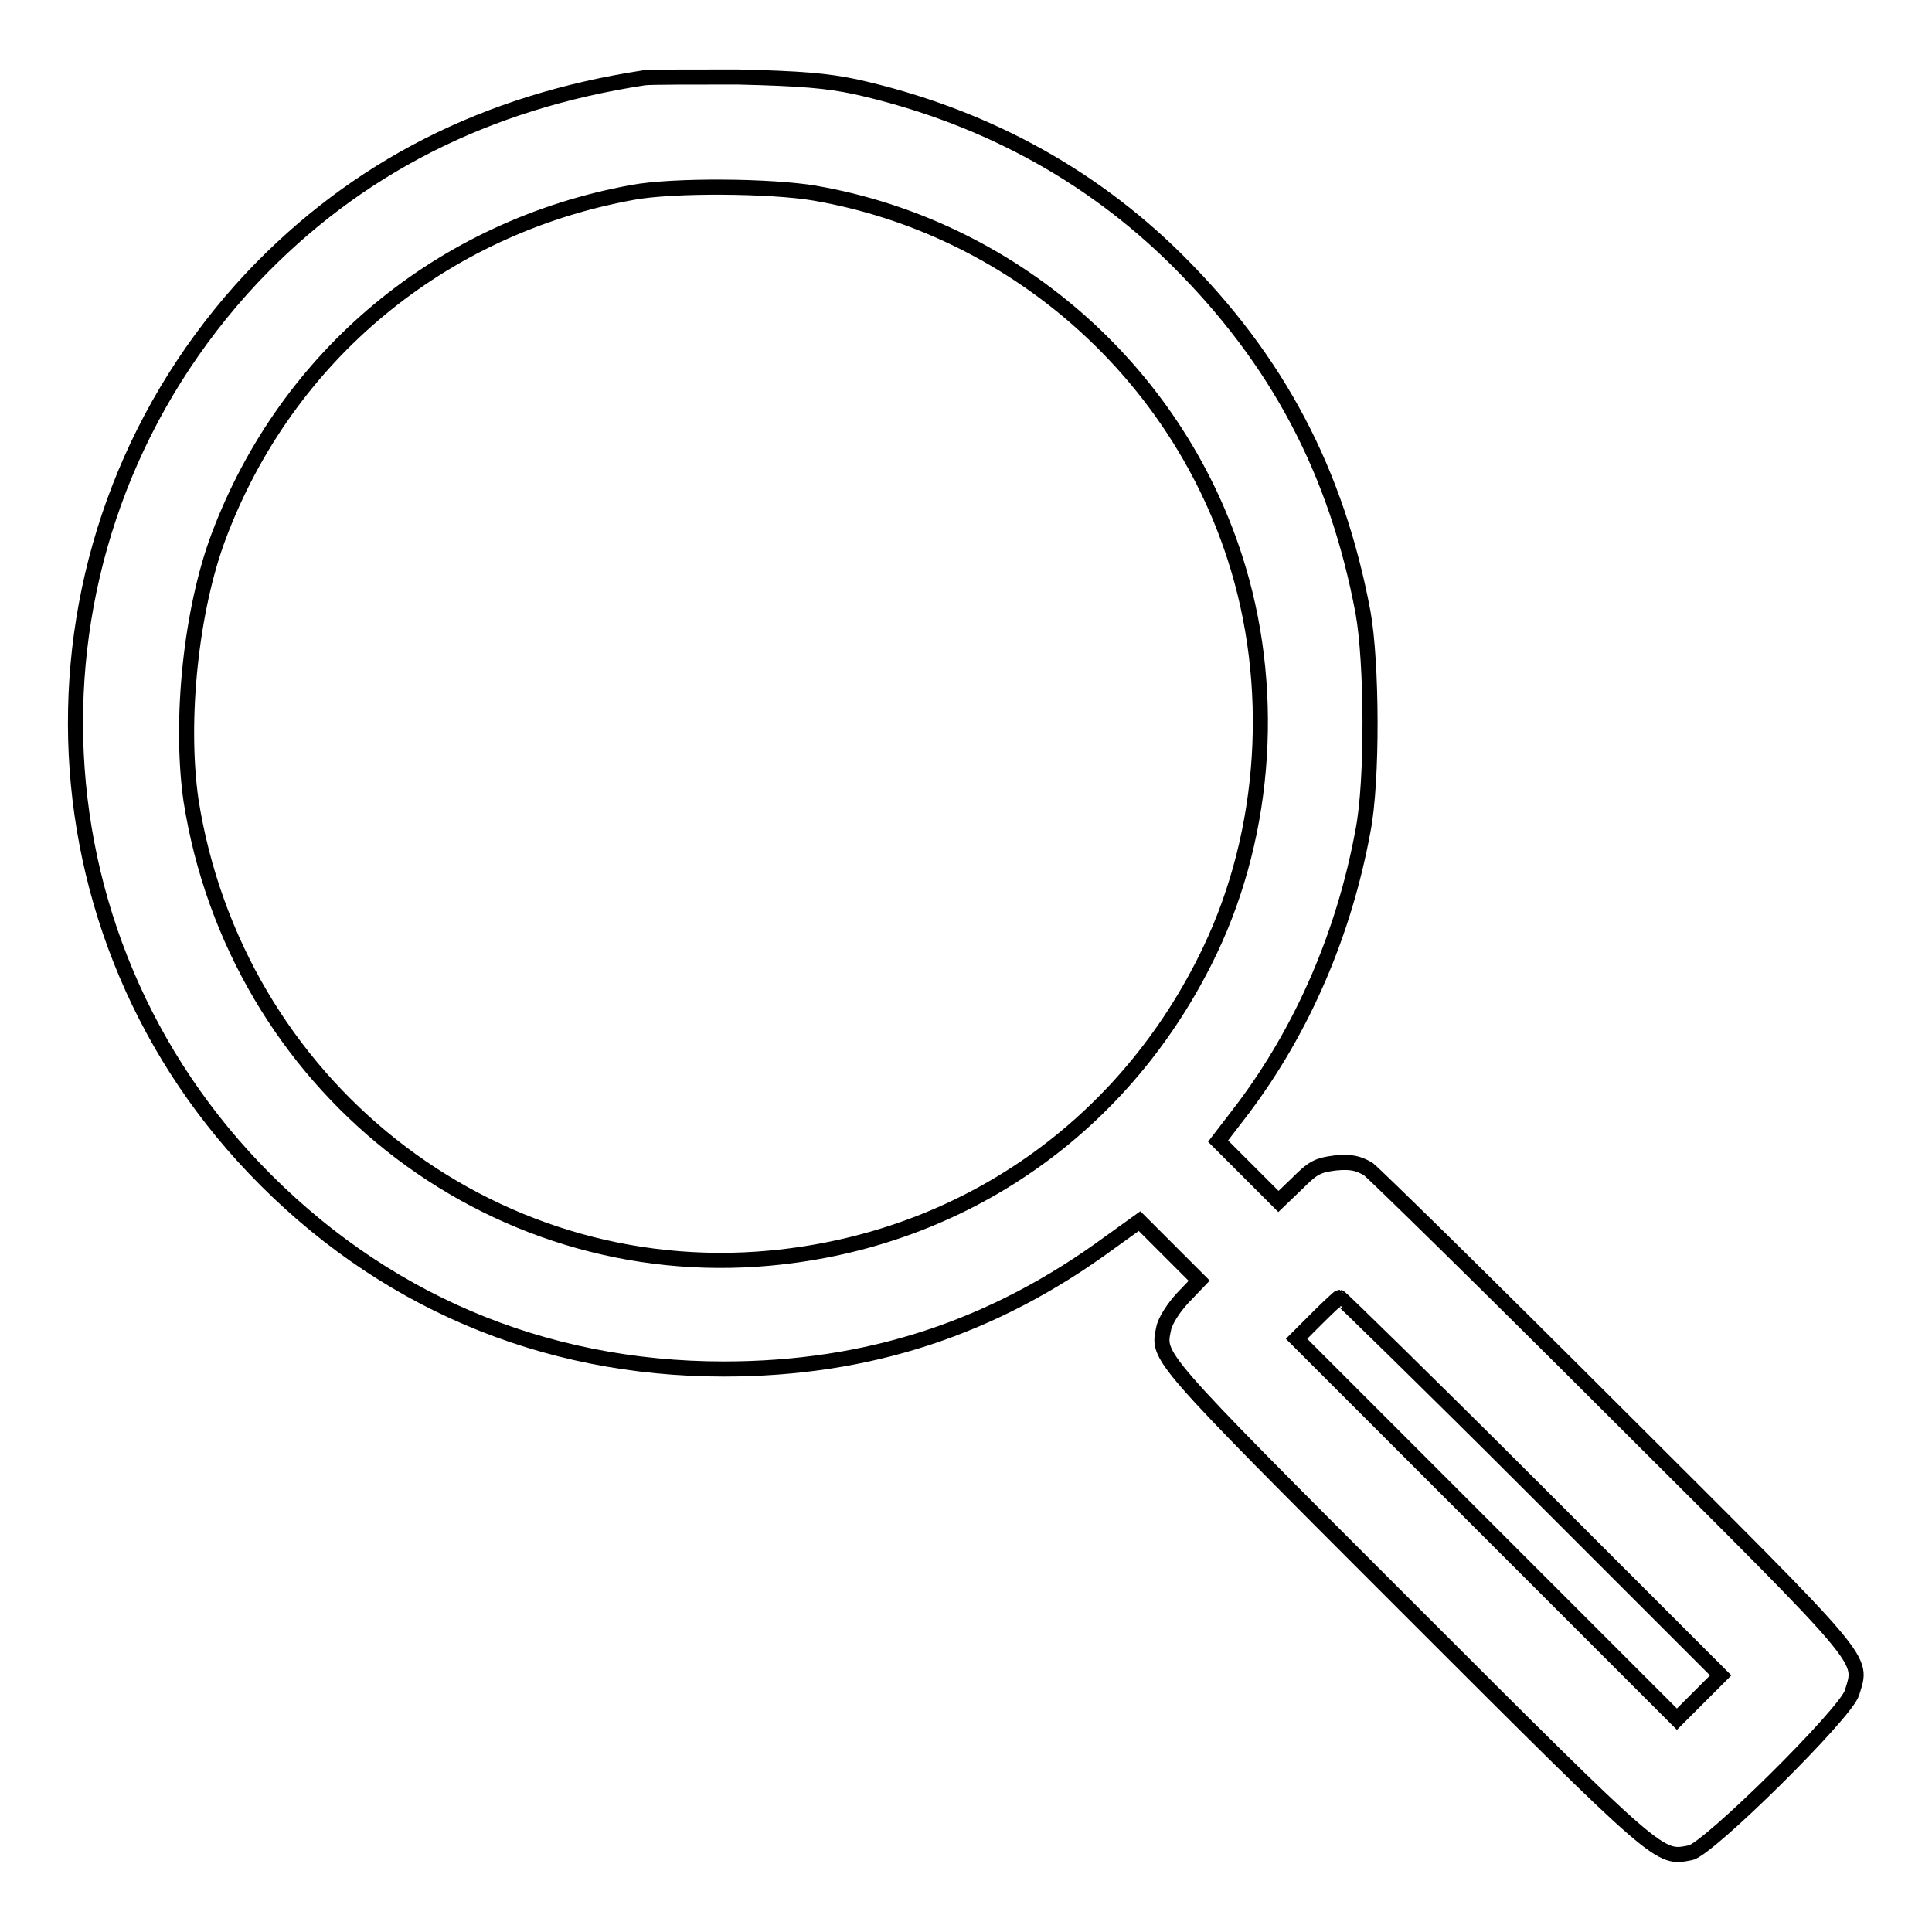 <?xml version="1.0" encoding="utf-8"?>
<!-- Svg Vector Icons : http://www.onlinewebfonts.com/icon -->
<!DOCTYPE svg PUBLIC "-//W3C//DTD SVG 1.1//EN" "http://www.w3.org/Graphics/SVG/1.1/DTD/svg11.dtd">
<svg version="1.1" xmlns="http://www.w3.org/2000/svg" xmlns:xlink="http://www.w3.org/1999/xlink" x="0px" y="0px" viewBox="0 0 256 256" enable-background="new 0 0 256 256" xml:space="preserve">
<g><g><g><path stroke-width="2" fill-opacity="0" stroke="#000000"  d="M85.4,10.3c-21,3.2-38.2,11.9-52,26.5C2.1,70.2,2.2,121.8,33.7,154.8c16.6,17.4,38.1,26.6,62.2,26.6c19.1,0,35.7-5.4,51.2-16.8l3.9-2.8l3.9,3.9l4,4l-2.2,2.3c-1.2,1.3-2.3,3-2.5,4c-0.8,3.9-1.5,3.2,32.2,36.9c34,34,33.4,33.4,37.6,32.6c2.4-0.5,20.6-18.5,21.4-21.2c1.4-4.7,2.7-3.2-31.3-37.1c-17.1-17.1-31.9-31.6-32.8-32.3c-1.4-0.8-2.3-1-4.4-0.8c-2.3,0.3-2.9,0.6-5,2.7l-2.5,2.4l-4-4l-4-4l3.3-4.3c7.9-10.5,13.4-23.2,15.9-36.8c1.3-6.6,1.2-22.4,0-29c-3.5-18.6-11.3-33.4-24.7-46.7c-11.6-11.5-26-19.2-42.5-22.9c-3.8-0.8-7.2-1.1-15.7-1.3C91.8,10.2,86.3,10.2,85.4,10.3z M108,25.6c25.9,4.5,47.5,23.2,55.6,48.2c5.5,16.9,4.3,36.3-3.3,52.2c-11.1,23.2-32.6,38.3-58.2,40.7c-37.4,3.5-70.9-23.1-76.8-60.7C23.8,95.4,25.3,80.8,29,71c9-23.9,29.5-40.9,54.8-45.5C89.1,24.5,102.2,24.6,108,25.6z M203,197L228,222l-2.9,2.9l-2.9,2.9L197,202.6l-25.2-25.2l2.7-2.7c1.5-1.5,2.9-2.8,3-2.8S189.1,183.1,203,197z"/></g></g></g>
</svg>
